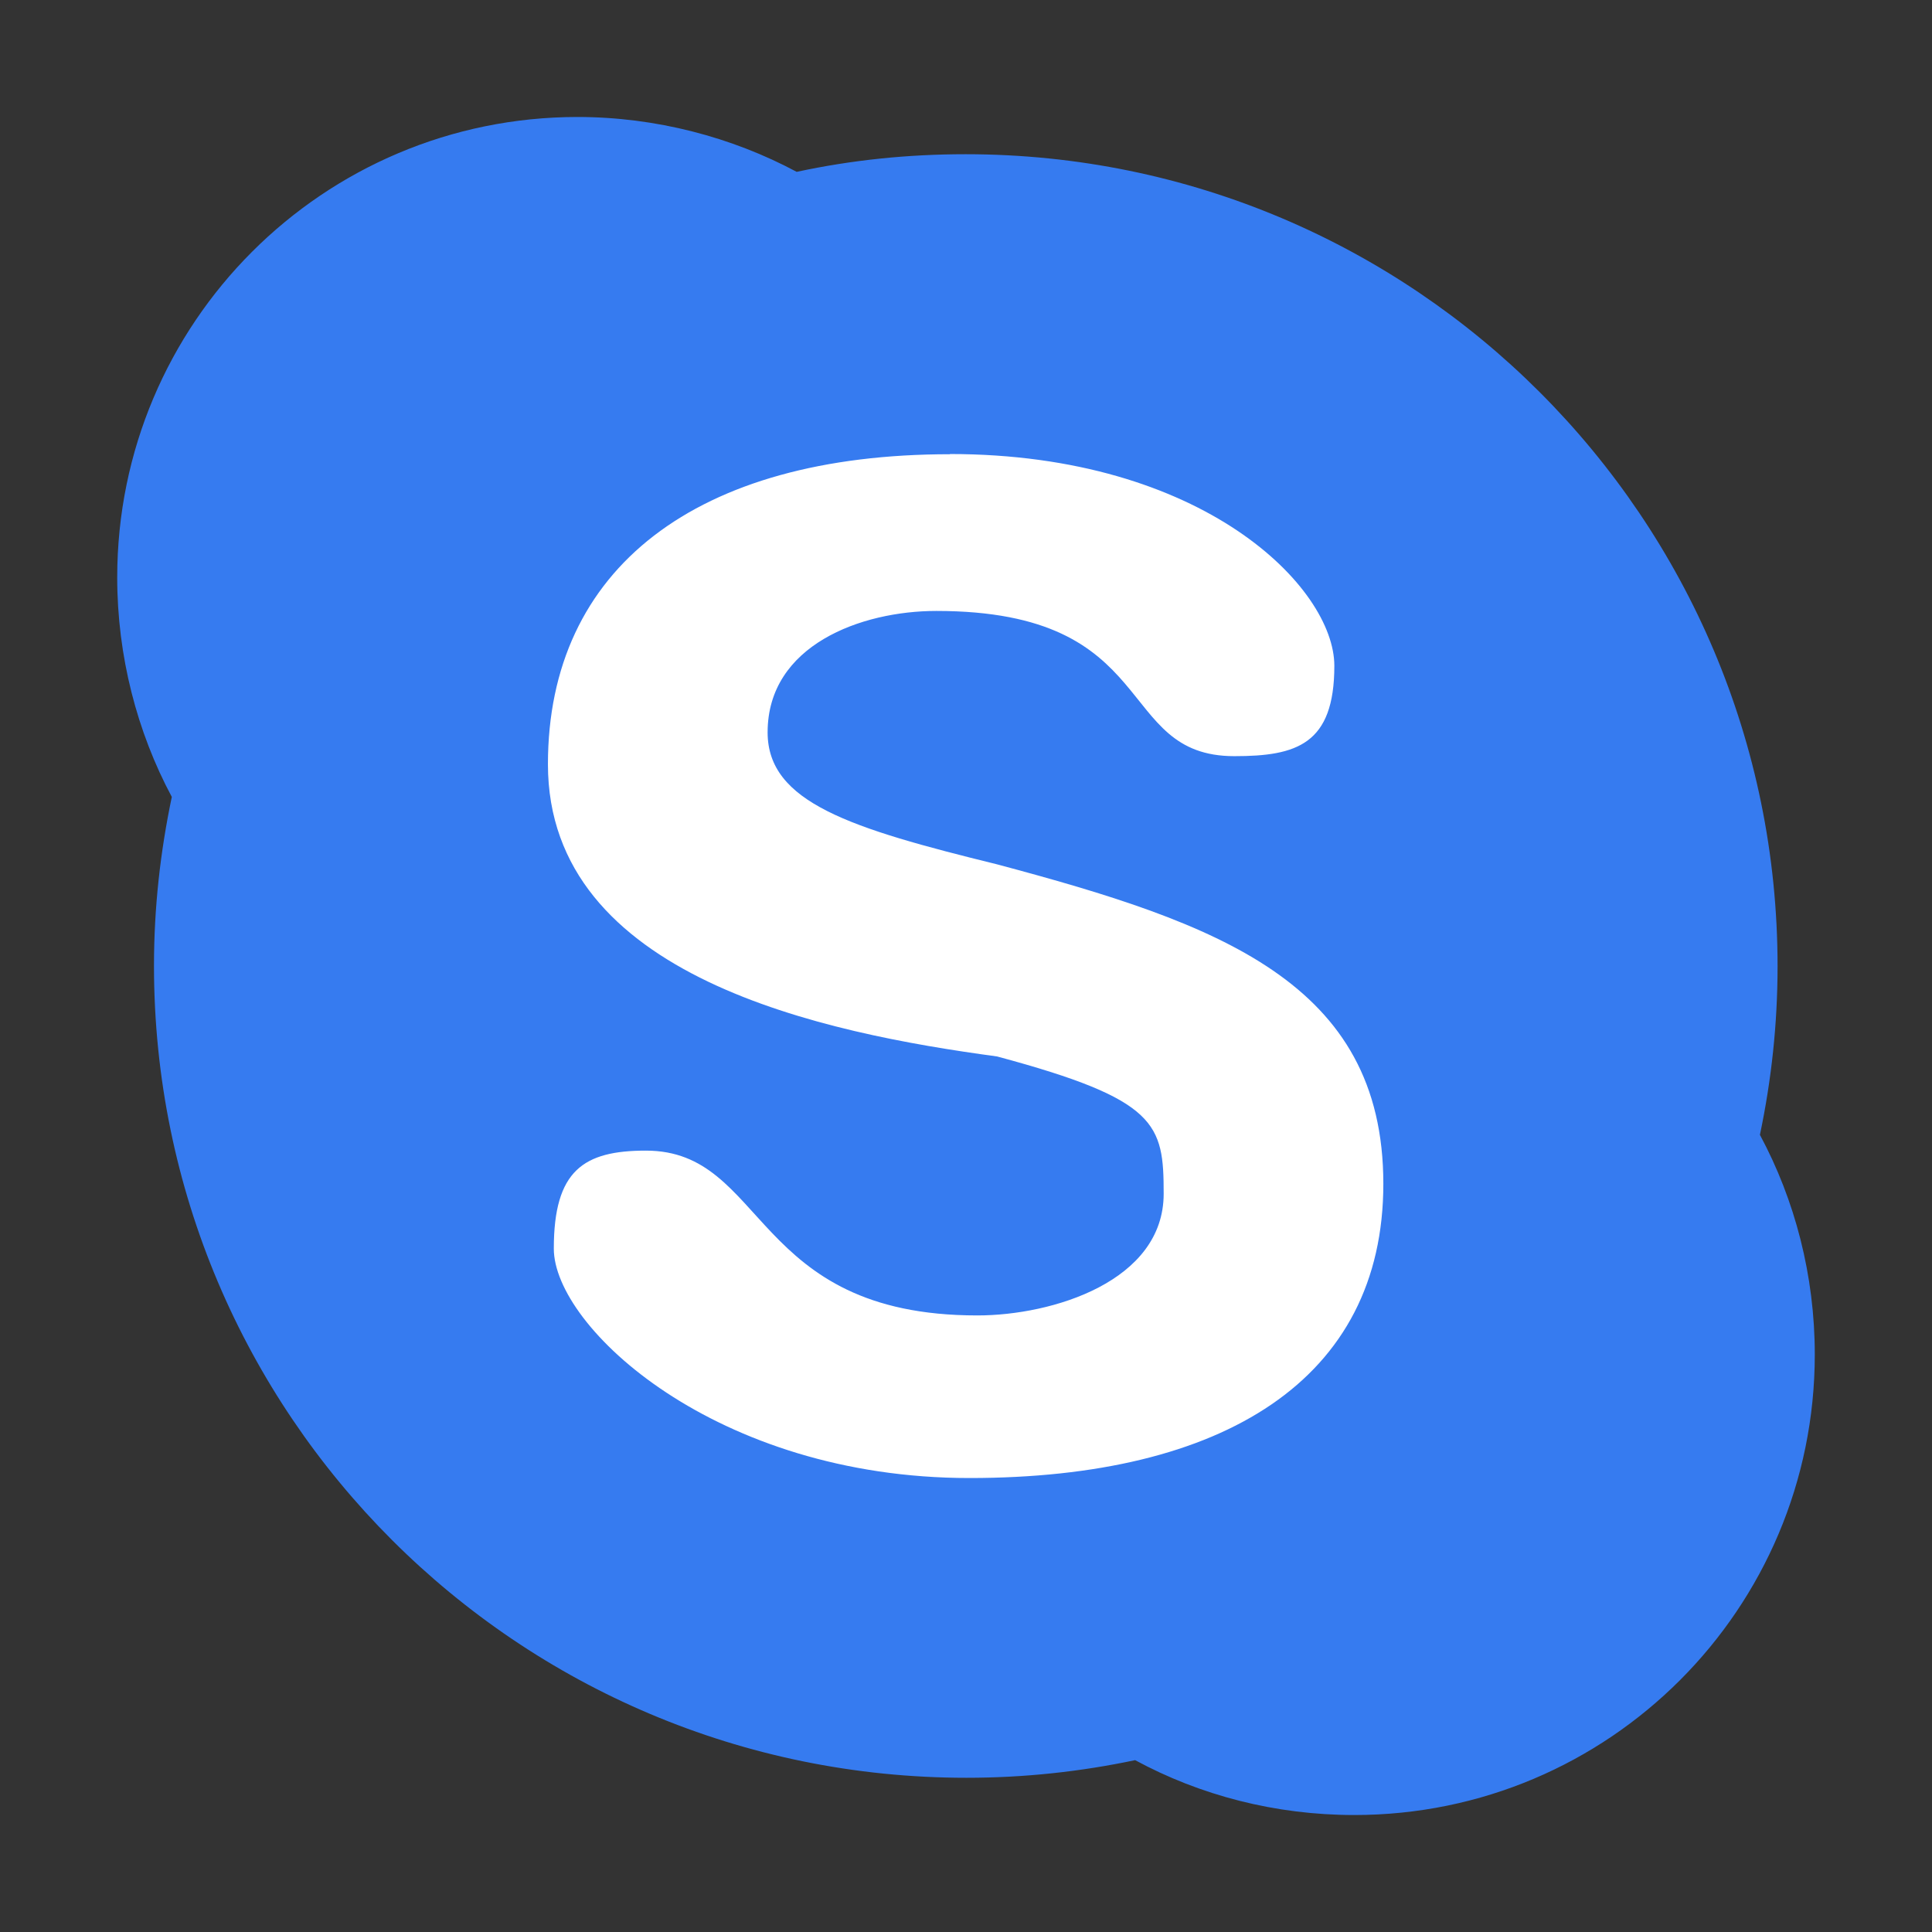 <svg xmlns="http://www.w3.org/2000/svg" width="384pt" height="384pt" version="1.1" viewBox="0 0 384 384">
 <rect x="0" y="0" width="384" height="384" fill="#333333" stroke="none"/>
 <defs>
  <clipPath id="clip1">
   <path d="M 23 23 L 361 23 L 361 361 L 23 361 Z M 23 23"/>
  </clipPath>
  <clipPath id="clip2">
   <path d="M 490.562 192.031 C 490.562 357.016 356.785 490.648 191.949 490.648 C 27.113 490.648 -106.668 357.016 -106.668 192.031 C -106.668 27.047 27.113 -106.582 191.949 -106.582 C 356.785 -106.582 490.562 27.047 490.562 192.031 Z M 490.562 192.031"/>
  </clipPath>
 </defs>
 <g>
  <path style="fill:rgb(100%,100%,100%)" d="M 323.996 187.195 C 323.996 112.375 265.039 51.723 192.312 51.723 C 119.586 51.723 60.629 112.375 60.629 187.195 C 60.629 262.016 119.586 322.668 192.312 322.668 C 265.039 322.668 323.996 262.016 323.996 187.195 Z M 323.996 187.195"/>
  <g clip-path="url(#clip1)">
   <g clip-path="url(#clip2)">
    <path style="fill:rgb(21.176%,48.235%,94.118%)" d="M 114.828 23.25 C 64.219 23.25 23.297 64.227 23.297 114.781 C 23.297 130.402 27.254 145.512 34.148 158.395 C 31.863 169.297 30.605 180.398 30.605 191.969 C 30.605 281.07 102.871 353.348 192.09 353.348 C 203.605 353.348 214.758 352.129 225.613 349.844 C 238.547 356.844 253.461 360.75 269.172 360.75 C 319.781 360.75 360.703 319.773 360.703 269.219 C 360.703 253.496 356.746 238.488 349.797 225.555 C 352.082 214.703 353.305 203.547 353.305 192.031 C 353.305 102.98 281.039 30.652 191.922 30.652 C 180.355 30.652 169.203 31.82 158.348 34.156 C 145.469 27.262 130.355 23.25 114.738 23.25 M 188.781 90.242 C 239.195 90.242 265.211 116.77 265.211 132.336 C 265.211 147.953 257.707 150.293 245.336 150.293 C 221.289 150.293 231.133 121.43 186.094 121.43 C 171.188 121.43 152.57 128.219 152.57 145.566 C 152.57 159.508 169.059 164.637 198.168 171.793 C 242.039 183.504 274.949 195.176 274.949 235.293 C 274.949 274.242 243.102 293.77 192.688 293.77 C 142.273 293.77 110.074 263.738 110.074 248.172 C 110.074 232.605 116.008 228.695 128.383 228.695 C 152.465 228.695 149.219 261.453 194.258 261.453 C 209.215 261.453 231.289 254.664 231.289 237.266 C 231.289 223.375 230.117 218.559 198.168 209.977 C 164.035 205.367 108.906 194.305 108.906 151.902 C 108.906 112.953 138.418 90.281 188.832 90.281 M 188.832 90.281"/>
   </g>
  </g>
 </g>
</svg>
